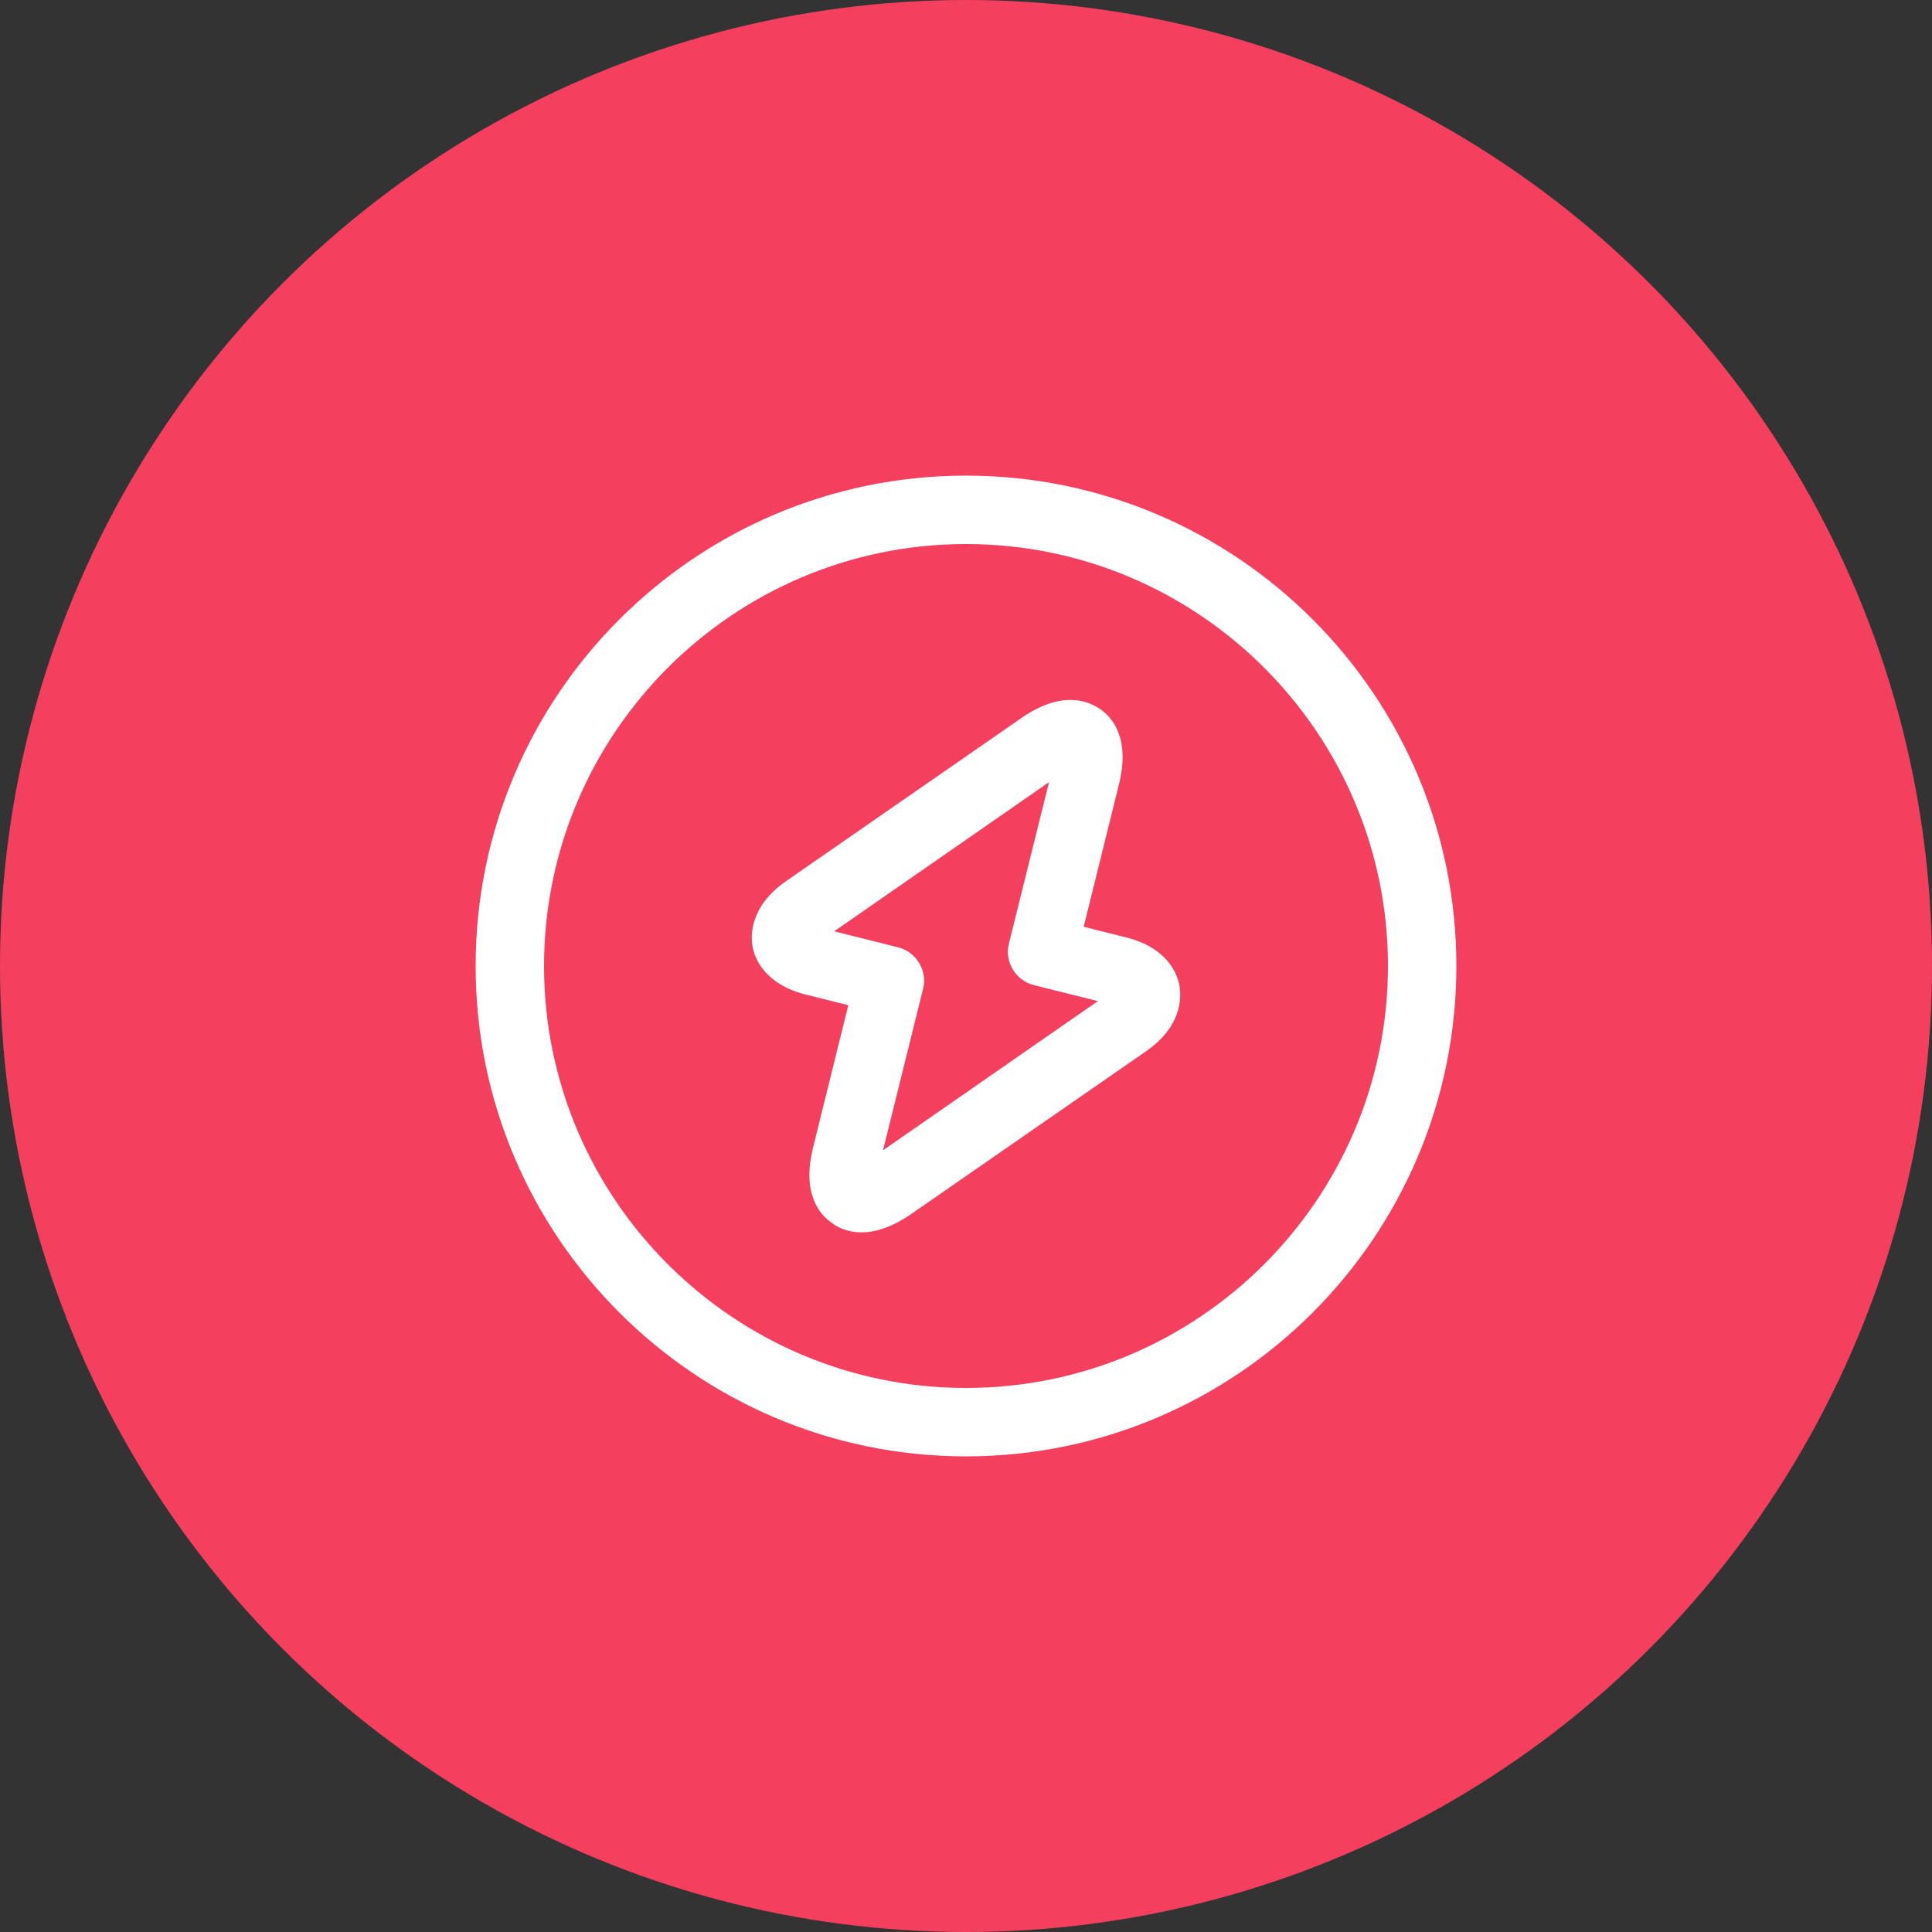 <svg width="60" height="60" viewBox="0 0 60 60" fill="none" xmlns="http://www.w3.org/2000/svg">
<rect x="0" y="0" width="60" height="60" fill="#333333" stroke="none"/>
<circle cx="30" cy="30" r="30" fill="#F43F5E"/>
<path d="M30 45.229C21.599 45.229 14.771 38.401 14.771 30C14.771 21.599 21.599 14.771 30 14.771C38.401 14.771 45.229 21.599 45.229 30C45.229 38.401 38.401 45.229 30 45.229ZM30 16.896C22.775 16.896 16.896 22.775 16.896 30C16.896 37.225 22.775 43.104 30 43.104C37.225 43.104 43.104 37.225 43.104 30C43.104 22.775 37.225 16.896 30 16.896Z" fill="white"/>
<path d="M26.756 38.273C26.345 38.273 26.033 38.132 25.849 37.99C25.467 37.735 24.886 37.083 25.254 35.624L26.345 31.218L25.042 30.893C23.724 30.567 23.427 29.731 23.37 29.391C23.313 29.051 23.285 28.159 24.39 27.379L31.728 22.293C32.961 21.443 33.768 21.755 34.151 22.01C34.533 22.265 35.114 22.917 34.746 24.376L33.655 28.782L34.958 29.108C36.276 29.433 36.573 30.269 36.63 30.623C36.687 30.977 36.715 31.856 35.61 32.635L28.272 37.721C27.662 38.132 27.167 38.273 26.756 38.273ZM25.906 28.923L27.889 29.419C28.456 29.561 28.81 30.142 28.668 30.708L27.422 35.724L34.094 31.091L32.111 30.595C31.544 30.453 31.19 29.873 31.332 29.306L32.578 24.291L25.906 28.923Z" fill="white"/>
</svg>
